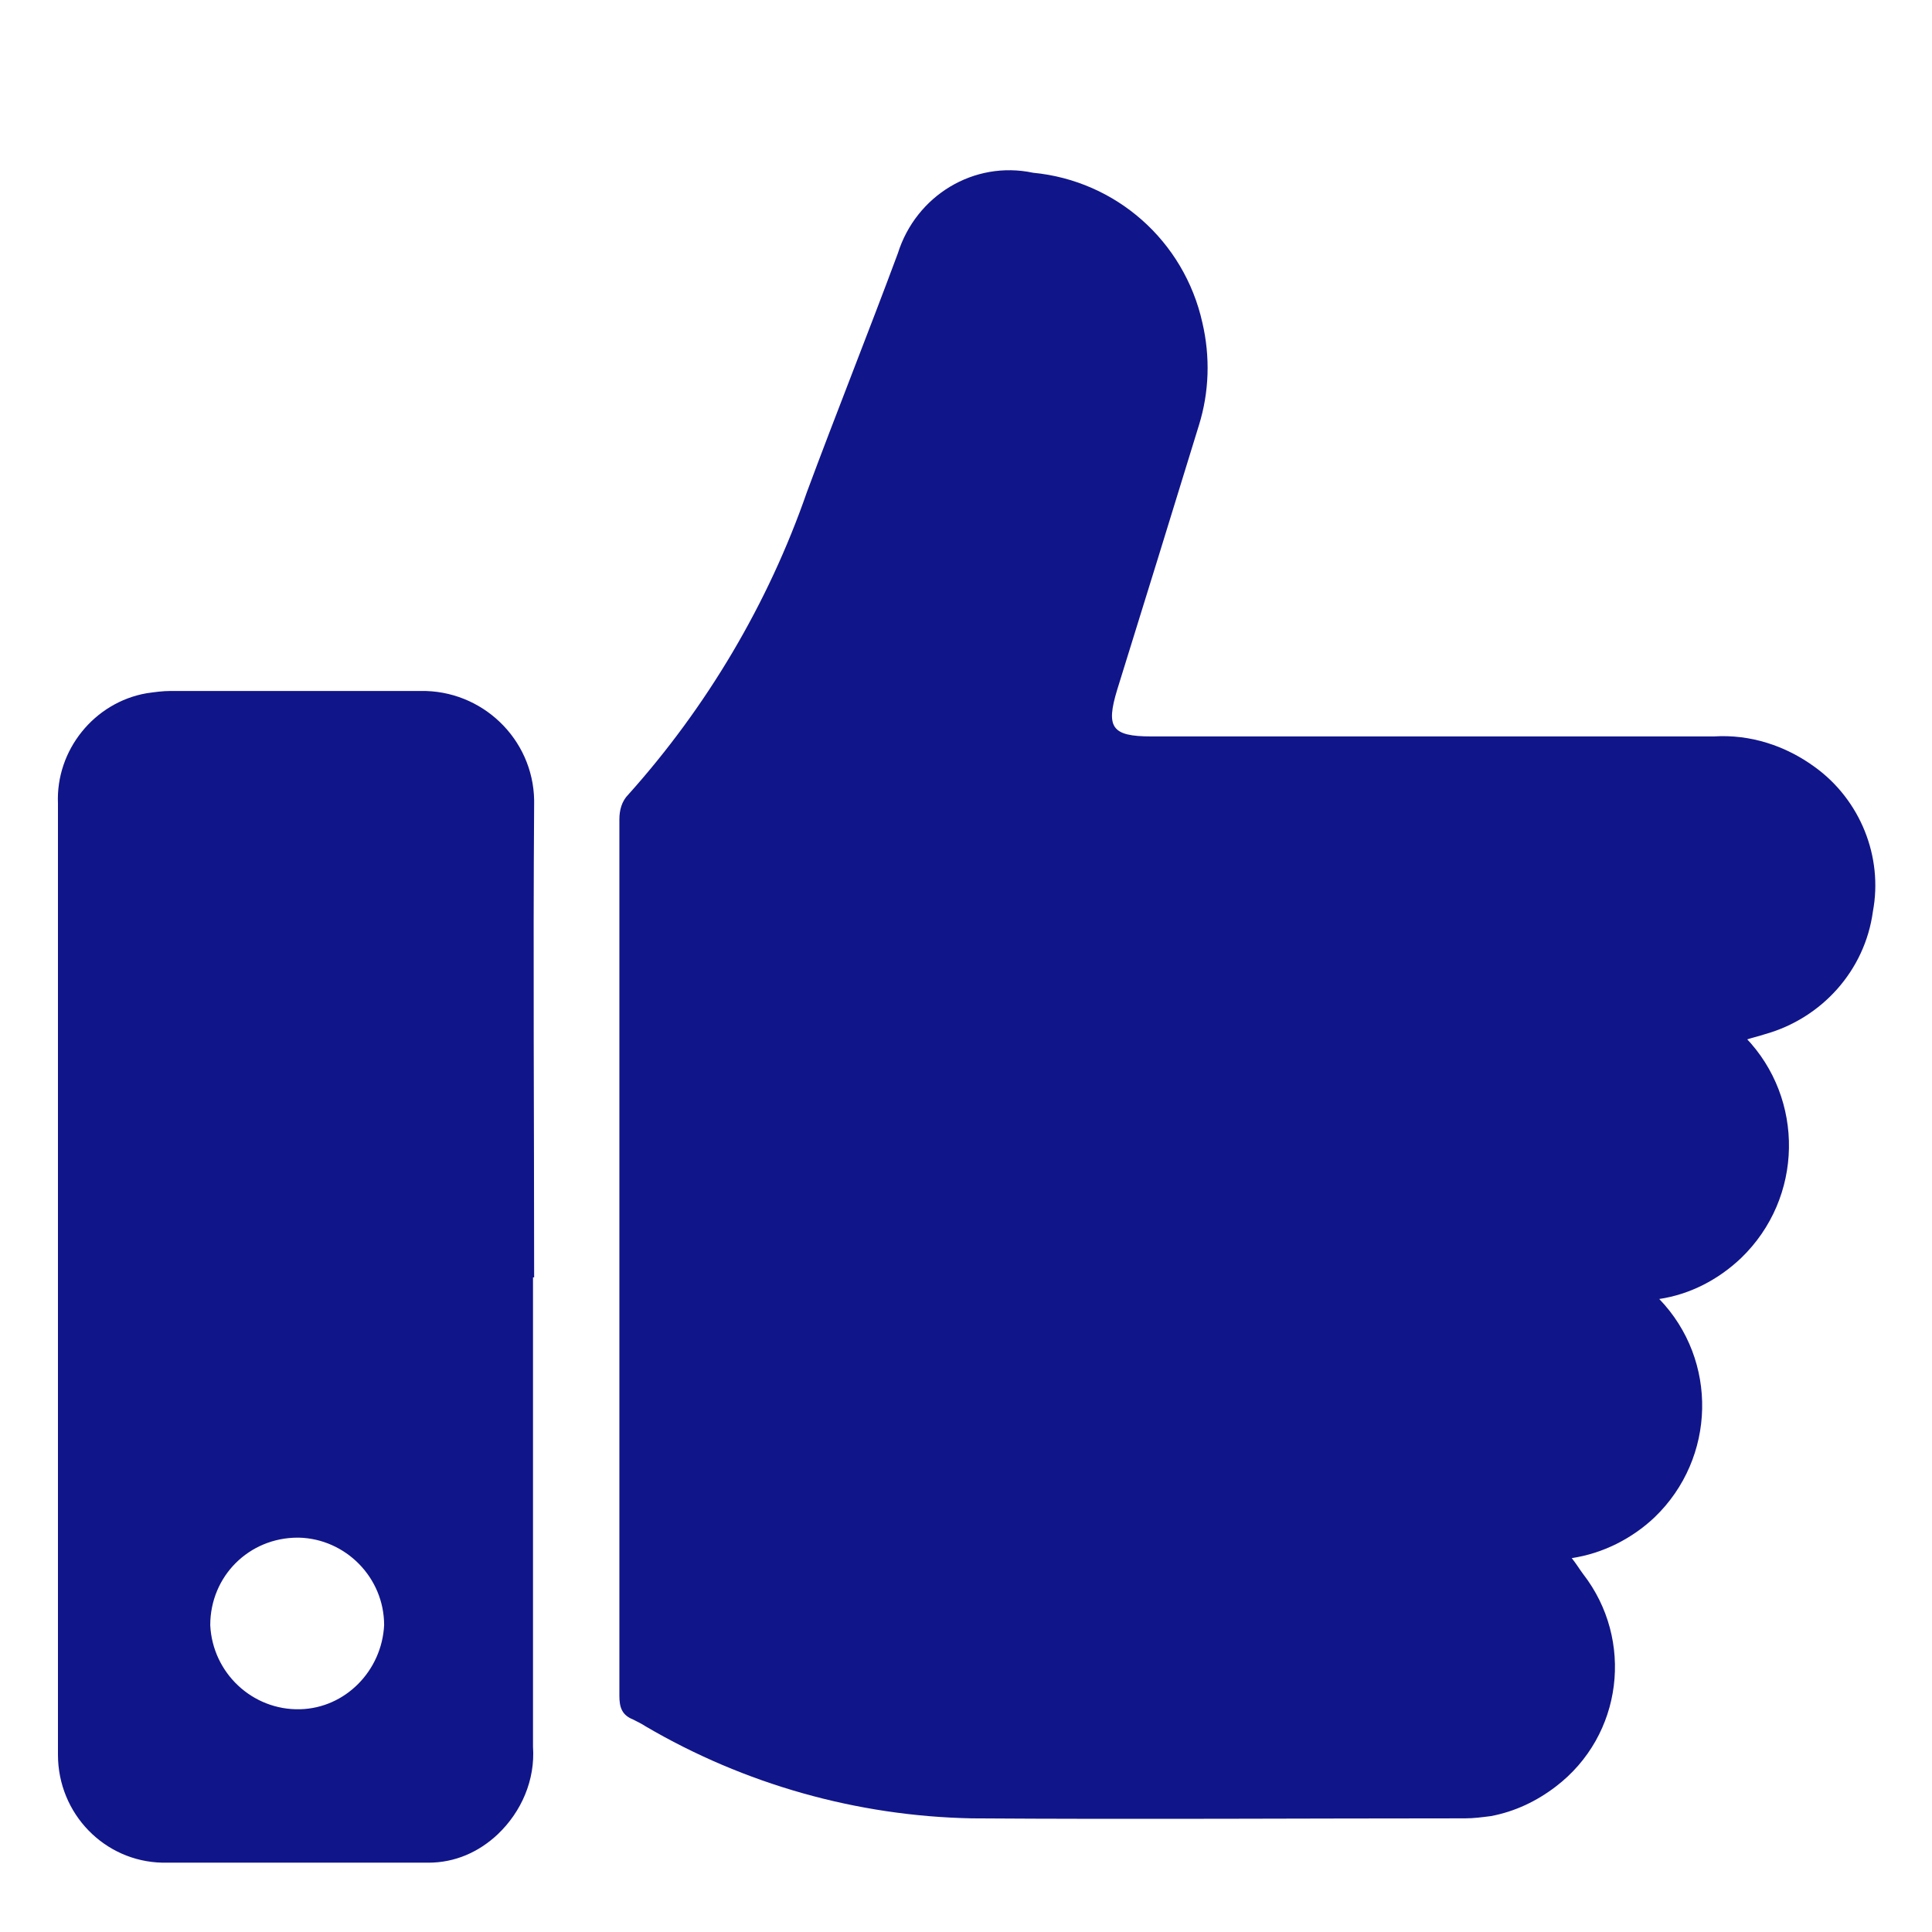 <svg xmlns="http://www.w3.org/2000/svg" viewBox="0 0 17 17" width="17" height="17"><defs><style>.d{fill:none;}.e{fill:#11158a;}</style></defs><rect class="d" x=".5" y=".5" width="16" height="16"/><path class="e" d="M15.36,9.13c.52.54.51,1.41-.04,1.94-.2.19-.45.32-.72.36.52.54.5,1.4-.04,1.92-.2.19-.46.32-.73.36.04.05.07.1.1.14.45.58.35,1.42-.24,1.87-.17.13-.36.22-.57.26-.08.01-.15.02-.23.02-1.45,0-2.89.01-4.34,0-1.01-.02-2-.3-2.87-.81-.03-.02-.07-.04-.11-.06-.1-.04-.12-.11-.12-.21v-7.71c0-.08.02-.16.08-.22.69-.77,1.23-1.68,1.57-2.66.26-.7.54-1.4.8-2.1.16-.51.67-.82,1.19-.71.73.07,1.33.6,1.49,1.32.07.3.06.61-.03.9-.24.78-.48,1.56-.72,2.33-.1.33-.05.41.3.41h4.95c.32-.02.63.08.89.27.4.29.6.79.51,1.27-.07.52-.45.94-.95,1.08-.06.02-.11.03-.17.05"/><path class="e" d="M4.69,11.24v4.13c.02.29-.1.57-.31.77-.17.16-.38.25-.61.25-.78,0-1.56,0-2.34,0-.51-.01-.92-.43-.92-.95V7.07c-.02-.47.32-.89.78-.97.07-.01.14-.02.21-.02.73,0,1.46,0,2.2,0,.54-.01.99.42,1,.96,0,.01,0,.02,0,.03-.01,1.39,0,2.78,0,4.17M2.62,13.53c-.43,0-.77.34-.77.77.02.42.37.75.79.74.4-.01.72-.34.74-.74,0-.42-.34-.76-.75-.77"/></svg>
